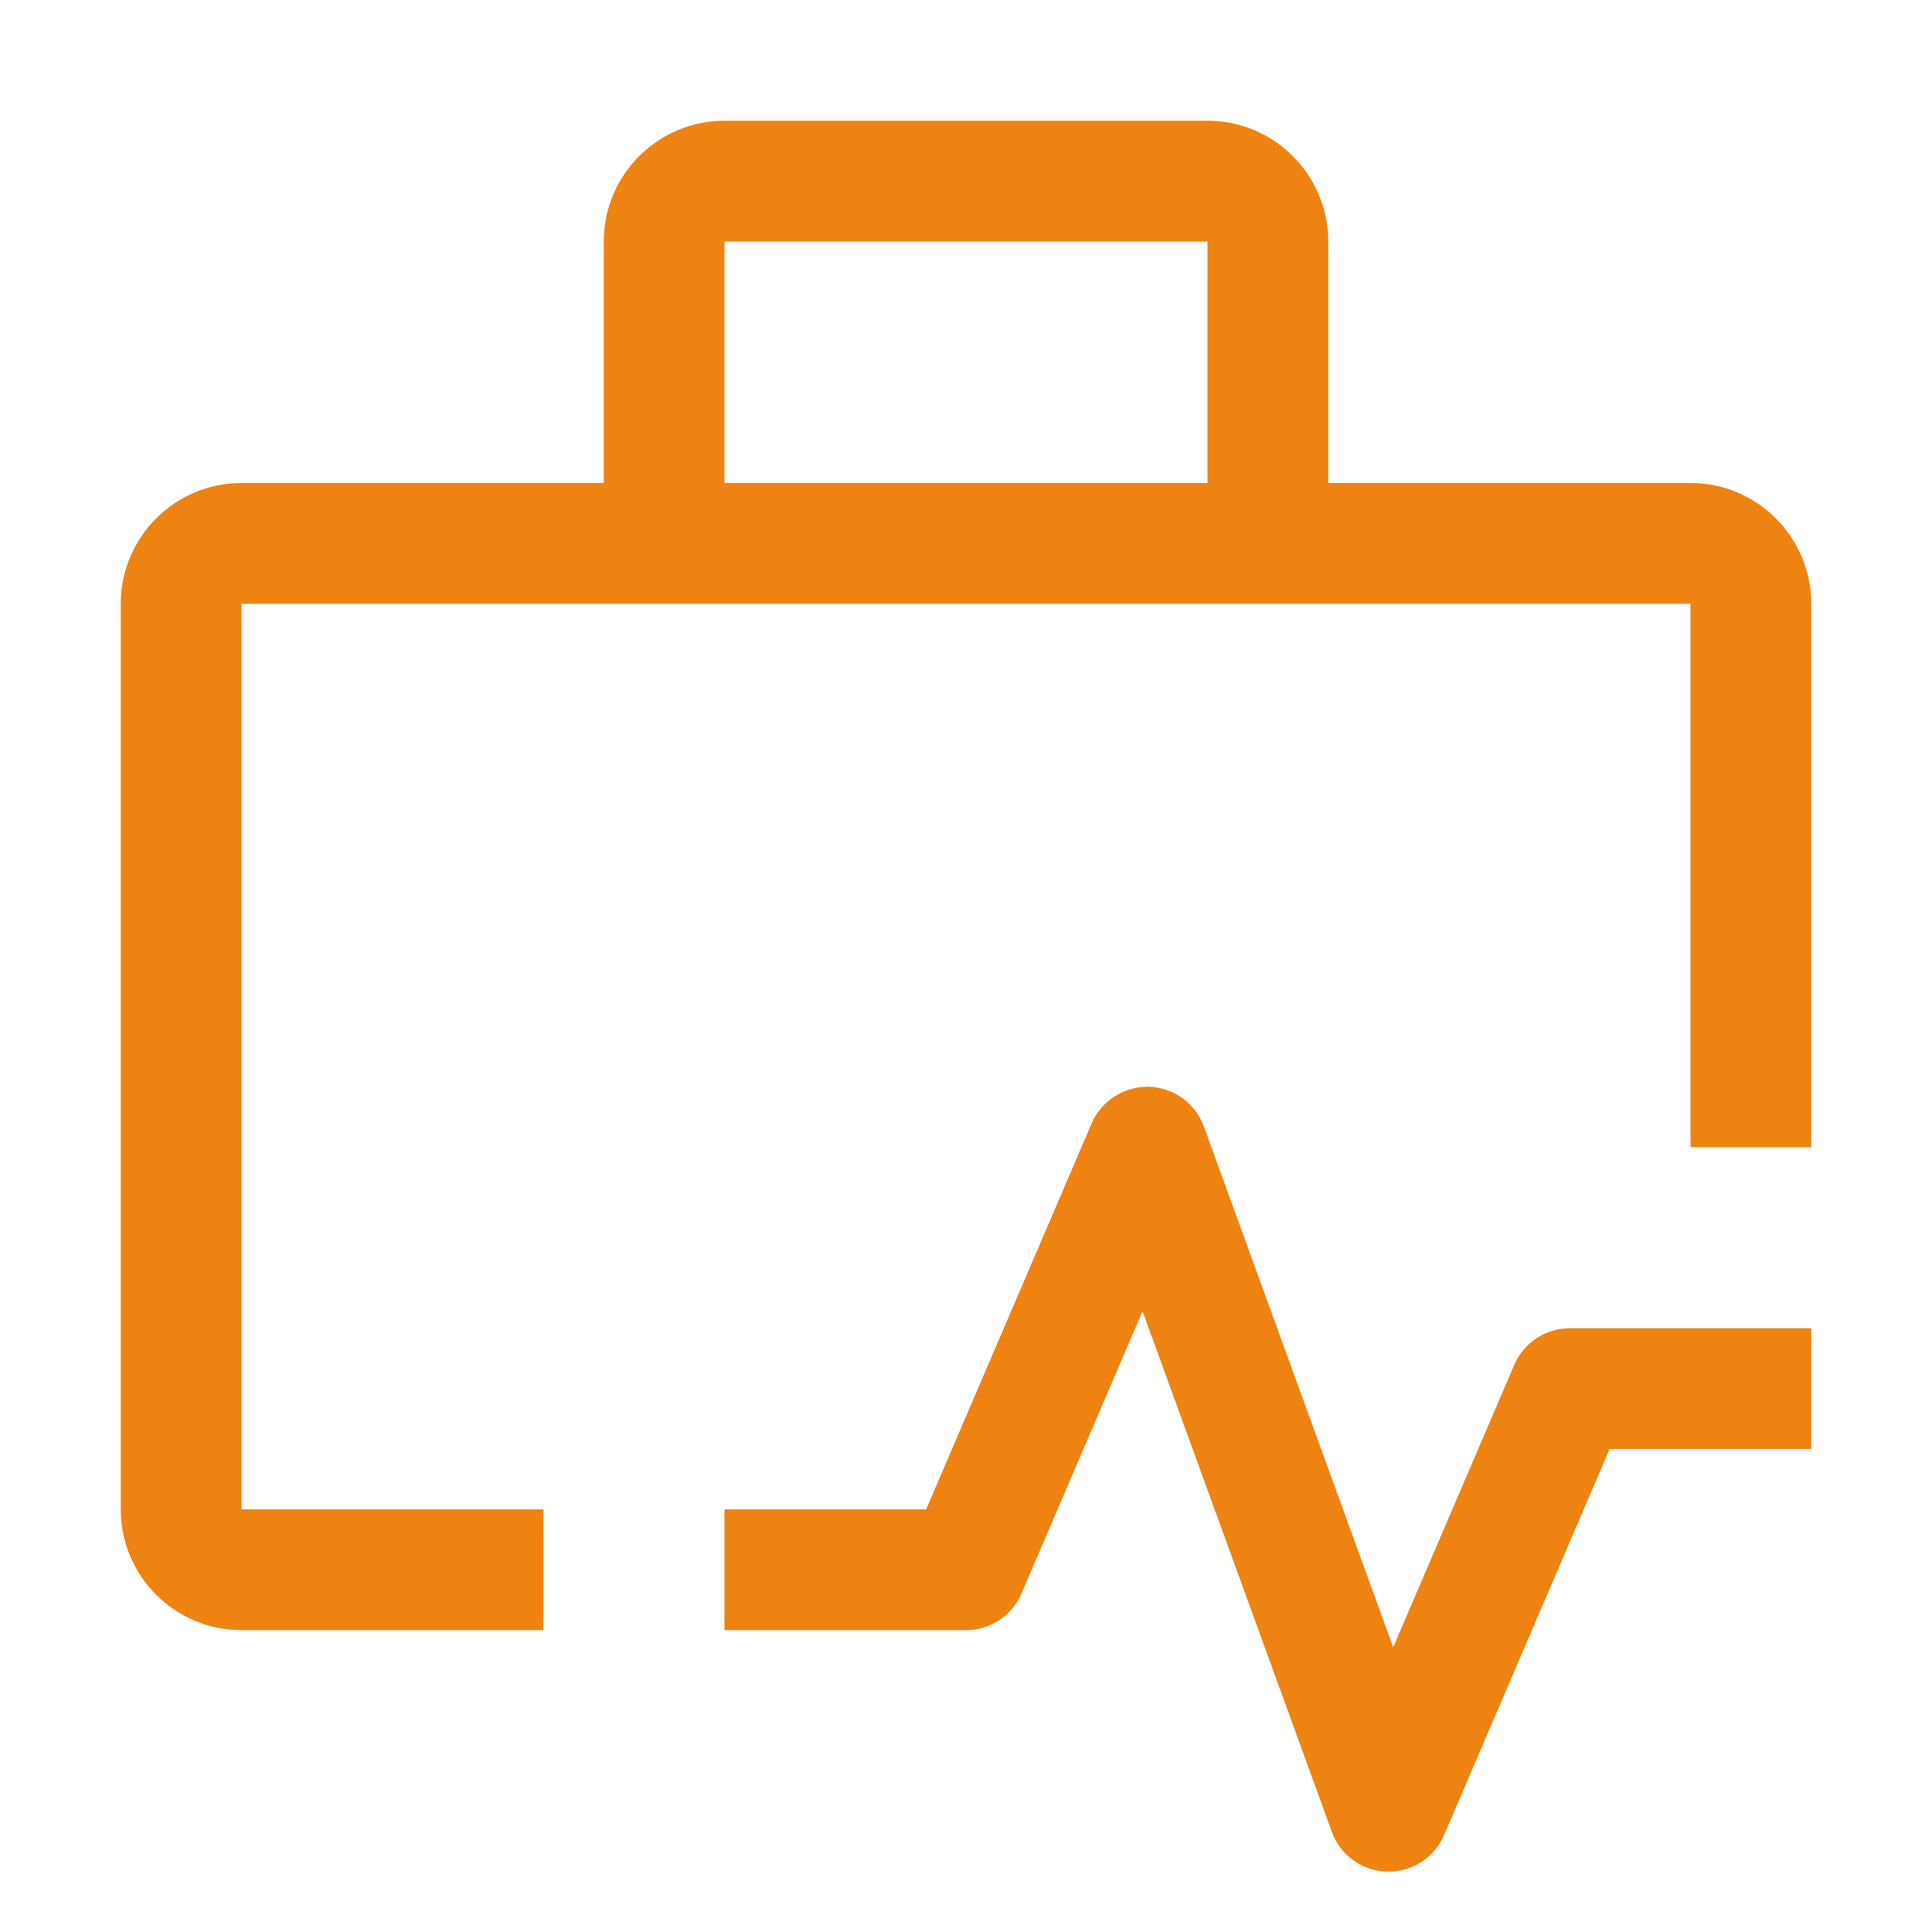<svg width="24" height="24" viewBox="0 0 24 24" fill="none" xmlns="http://www.w3.org/2000/svg">
<g clip-path="url(#clip0_588_3120)">
<path d="M17.25 23.25C17.243 23.25 17.236 23.25 17.229 23.25C16.921 23.241 16.65 23.046 16.545 22.756L14.193 16.288L12.689 19.796C12.571 20.071 12.3 20.25 12 20.25H9V18.75H11.505L13.561 13.955C13.682 13.672 13.972 13.492 14.271 13.5C14.579 13.509 14.85 13.705 14.955 13.994L17.307 20.463L18.811 16.955C18.929 16.679 19.2 16.5 19.5 16.5H22.5V18H19.995L17.939 22.795C17.821 23.072 17.549 23.25 17.25 23.25Z" fill="#EE8312"/>
<path d="M6.75 18.75H3V7.5H21V14.25H22.5V7.5C22.5 6.673 21.827 6 21 6H16.5V3C16.5 2.173 15.827 1.5 15 1.5H9C8.173 1.5 7.5 2.173 7.5 3V6H3C2.173 6 1.5 6.673 1.5 7.5V18.75C1.5 19.577 2.173 20.25 3 20.25H6.75V18.75ZM9 3H15V6H9V3Z" fill="#EE8312"/>
</g>
<defs>
<clipPath id="clip0_588_3120">
<rect width="24" height="24" fill="white"/>
</clipPath>
</defs>
</svg>
